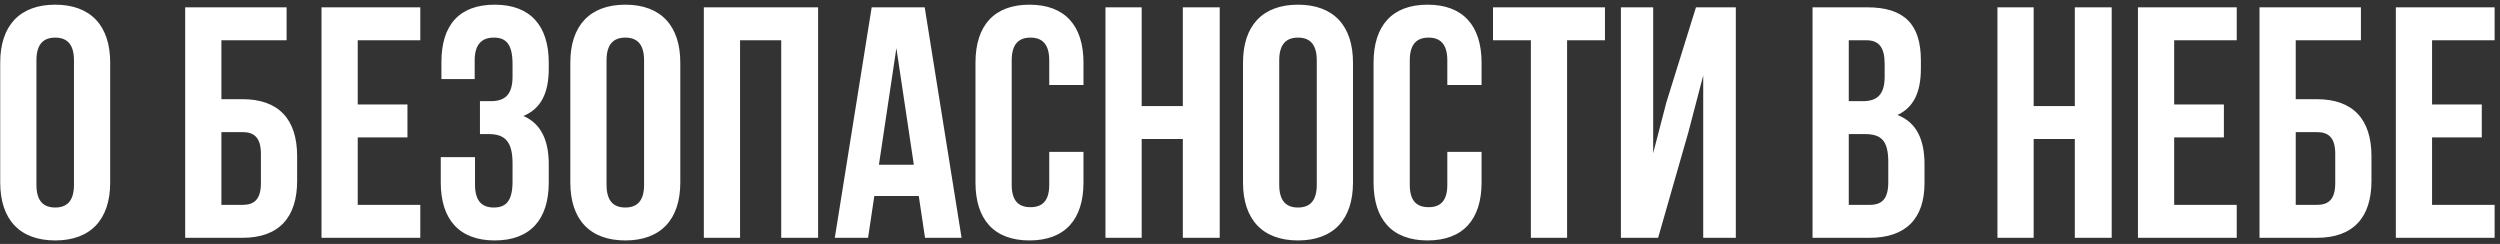 <svg width="410" height="40" viewBox="0 0 410 40" fill="none" xmlns="http://www.w3.org/2000/svg">
<rect x="0" y="0" width="410" height="40" fill="#333333" stroke="none"/>
<path d="M5.975 9.894V30.306C5.975 33.006 7.163 34.032 9.053 34.032C10.943 34.032 12.131 33.006 12.131 30.306V9.894C12.131 7.194 10.943 6.168 9.053 6.168C7.163 6.168 5.975 7.194 5.975 9.894ZM0.035 29.928V10.272C0.035 4.224 3.221 0.768 9.053 0.768C14.885 0.768 18.071 4.224 18.071 10.272V29.928C18.071 35.976 14.885 39.432 9.053 39.432C3.221 39.432 0.035 35.976 0.035 29.928ZM39.766 39H30.37V1.2H47.002V6.6H36.31V16.266H39.766C45.706 16.266 48.73 19.56 48.73 25.608V29.658C48.73 35.706 45.706 39 39.766 39ZM36.31 33.6H39.766C41.656 33.6 42.79 32.736 42.79 30.036V25.23C42.79 22.53 41.656 21.666 39.766 21.666H36.31V33.6ZM58.668 6.6V17.13H66.822V22.53H58.668V33.6H68.928V39H52.728V1.2H68.928V6.6H58.668ZM84.057 12.594V10.488C84.057 7.086 82.869 6.168 80.979 6.168C79.089 6.168 77.847 7.194 77.847 9.894V12.972H72.393V10.164C72.393 4.116 75.309 0.768 81.141 0.768C86.973 0.768 89.997 4.224 89.997 10.272V11.244C89.997 15.294 88.701 17.832 85.839 19.02C88.809 20.316 89.997 23.124 89.997 26.958V29.928C89.997 35.976 86.973 39.432 81.141 39.432C75.309 39.432 72.285 35.976 72.285 29.928V25.77H77.901V30.306C77.901 33.006 79.089 34.032 80.979 34.032C82.869 34.032 84.057 33.114 84.057 29.766V26.796C84.057 23.286 82.869 21.99 80.169 21.99H78.711V16.59H80.493C82.707 16.59 84.057 15.618 84.057 12.594ZM99.473 9.894V30.306C99.473 33.006 100.661 34.032 102.551 34.032C104.441 34.032 105.629 33.006 105.629 30.306V9.894C105.629 7.194 104.441 6.168 102.551 6.168C100.661 6.168 99.473 7.194 99.473 9.894ZM93.533 29.928V10.272C93.533 4.224 96.719 0.768 102.551 0.768C108.383 0.768 111.569 4.224 111.569 10.272V29.928C111.569 35.976 108.383 39.432 102.551 39.432C96.719 39.432 93.533 35.976 93.533 29.928ZM121.37 6.6V39H115.43V1.2H134.168V39H128.12V6.6H121.37ZM151.65 1.2L157.698 39H151.704L150.678 32.142H143.388L142.362 39H136.908L142.956 1.2H151.65ZM147.006 7.896L144.144 27.012H149.868L147.006 7.896ZM172.075 24.906H177.691V29.928C177.691 35.976 174.667 39.432 168.835 39.432C163.003 39.432 159.979 35.976 159.979 29.928V10.272C159.979 4.224 163.003 0.768 168.835 0.768C174.667 0.768 177.691 4.224 177.691 10.272V13.944H172.075V9.894C172.075 7.194 170.887 6.168 168.997 6.168C167.107 6.168 165.919 7.194 165.919 9.894V30.306C165.919 33.006 167.107 33.978 168.997 33.978C170.887 33.978 172.075 33.006 172.075 30.306V24.906ZM187.235 22.8V39H181.295V1.2H187.235V17.4H193.985V1.2H200.033V39H193.985V22.8H187.235ZM209.794 9.894V30.306C209.794 33.006 210.982 34.032 212.872 34.032C214.762 34.032 215.95 33.006 215.95 30.306V9.894C215.95 7.194 214.762 6.168 212.872 6.168C210.982 6.168 209.794 7.194 209.794 9.894ZM203.854 29.928V10.272C203.854 4.224 207.04 0.768 212.872 0.768C218.704 0.768 221.89 4.224 221.89 10.272V29.928C221.89 35.976 218.704 39.432 212.872 39.432C207.04 39.432 203.854 35.976 203.854 29.928ZM237.36 24.906H242.976V29.928C242.976 35.976 239.952 39.432 234.12 39.432C228.288 39.432 225.264 35.976 225.264 29.928V10.272C225.264 4.224 228.288 0.768 234.12 0.768C239.952 0.768 242.976 4.224 242.976 10.272V13.944H237.36V9.894C237.36 7.194 236.172 6.168 234.282 6.168C232.392 6.168 231.204 7.194 231.204 9.894V30.306C231.204 33.006 232.392 33.978 234.282 33.978C236.172 33.978 237.36 33.006 237.36 30.306V24.906ZM244.852 6.6V1.2H263.212V6.6H257.002V39H251.062V6.6H244.852ZM276.898 21.666L271.93 39H265.828V1.2H271.12V25.122L273.28 16.806L278.14 1.2H284.674V39H279.328V12.378L276.898 21.666ZM306.222 1.2C312.378 1.2 315.024 4.062 315.024 9.894V11.244C315.024 15.132 313.836 17.616 311.19 18.858C314.376 20.1 315.618 22.962 315.618 26.958V30.036C315.618 35.868 312.54 39 306.6 39H297.258V1.2H306.222ZM305.844 21.99H303.198V33.6H306.6C308.598 33.6 309.678 32.682 309.678 29.874V26.58C309.678 23.07 308.544 21.99 305.844 21.99ZM306.06 6.6H303.198V16.59H305.52C307.734 16.59 309.084 15.618 309.084 12.594V10.488C309.084 7.788 308.166 6.6 306.06 6.6ZM333.52 22.8V39H327.58V1.2H333.52V17.4H340.27V1.2H346.318V39H340.27V22.8H333.52ZM356.565 6.6V17.13H364.719V22.53H356.565V33.6H366.825V39H350.625V1.2H366.825V6.6H356.565ZM379.956 39H370.56V1.2H387.192V6.6H376.5V16.266H379.956C385.896 16.266 388.92 19.56 388.92 25.608V29.658C388.92 35.706 385.896 39 379.956 39ZM376.5 33.6H379.956C381.846 33.6 382.98 32.736 382.98 30.036V25.23C382.98 22.53 381.846 21.666 379.956 21.666H376.5V33.6ZM398.858 6.6V17.13H407.012V22.53H398.858V33.6H409.118V39H392.918V1.2H409.118V6.6H398.858Z" fill="white"/>
</svg>
